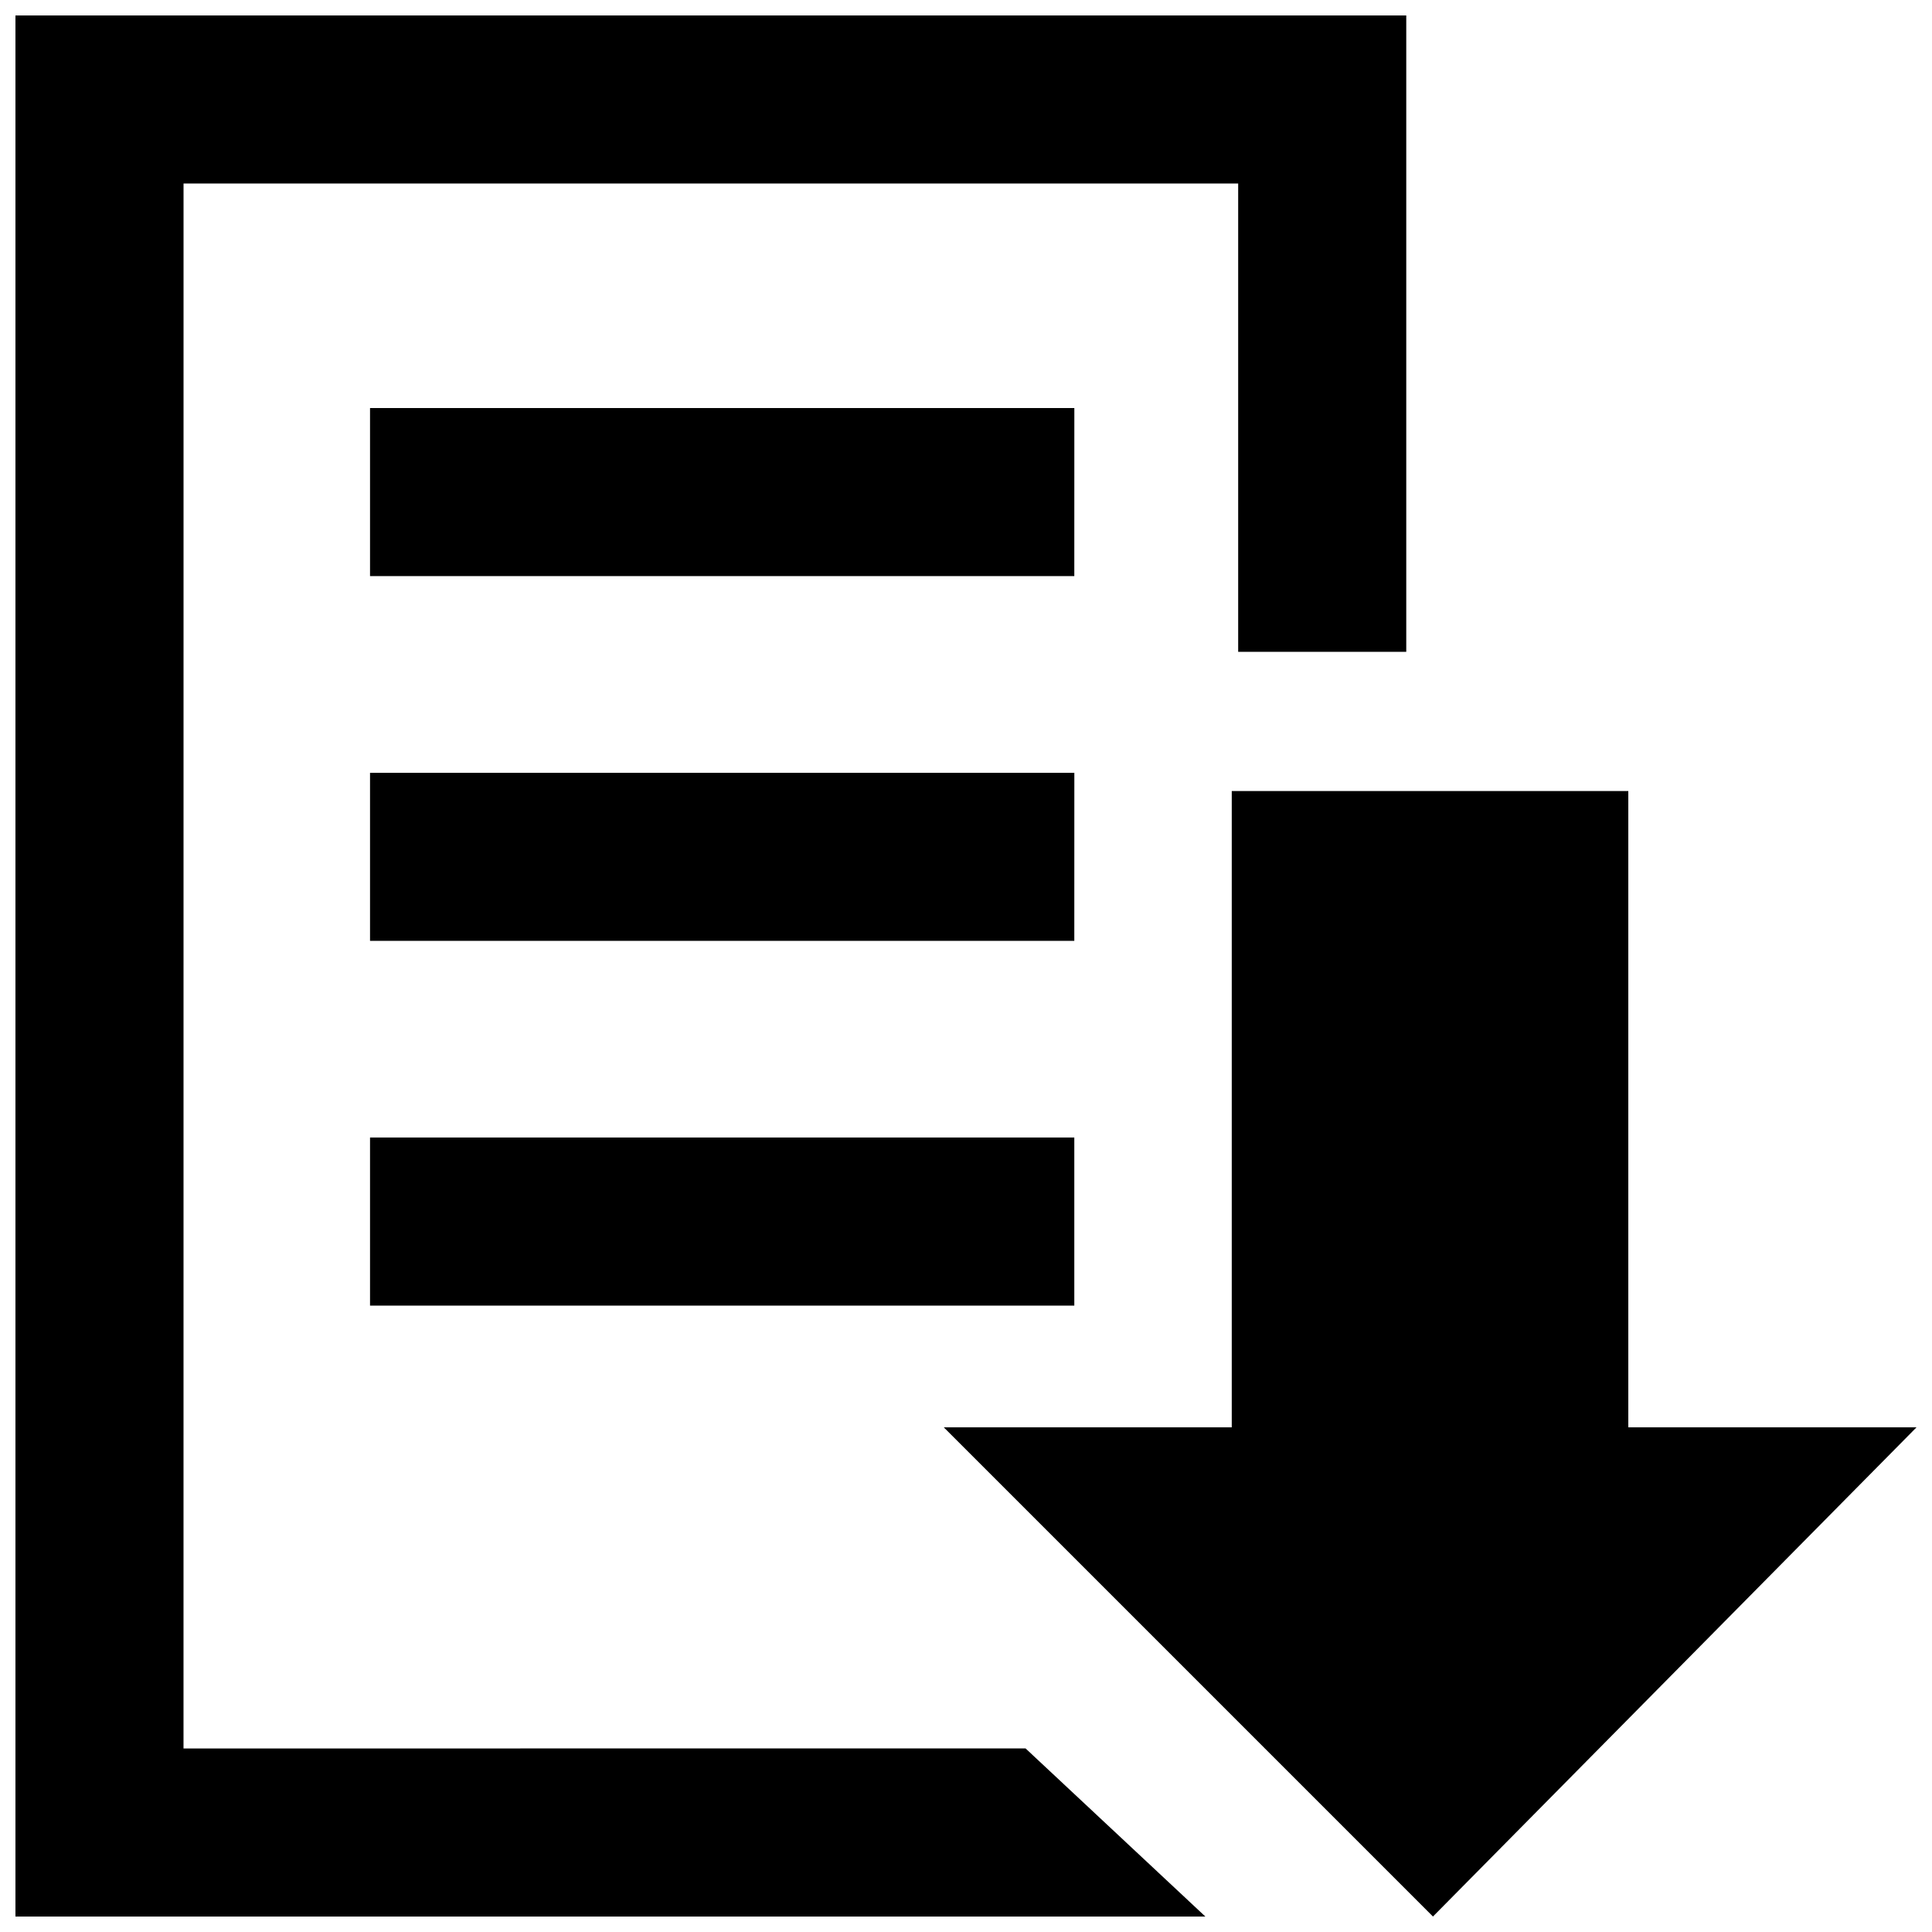 <?xml version="1.0" encoding="UTF-8"?>
<!-- The Best Svg Icon site in the world: iconSvg.co, Visit us! https://iconsvg.co -->
<svg width="800px" height="800px" version="1.1" viewBox="144 144 512 512" xmlns="http://www.w3.org/2000/svg">
 <defs>
  <clipPath id="a">
   <path d="m148.09 148.09h503.81v503.81h-503.81z"/>
  </clipPath>
 </defs>
 <g clip-path="url(#a)">
  <path d="m523.75 651.9-129.65-129.65h76.328v-168.62h105.09v168.62h76.387zm-95.039-399.76h-186.65v44.535h186.64zm0 96.66h-186.65v44.543h186.64zm-186.65 141.2h186.64v-44.543h-186.64zm-49.422-297.37h279.49v124.11h44.543v-168.65h-368.58v503.81h315.34l-47.641-44.543-223.16 0.004z"/>
 </g>
</svg>